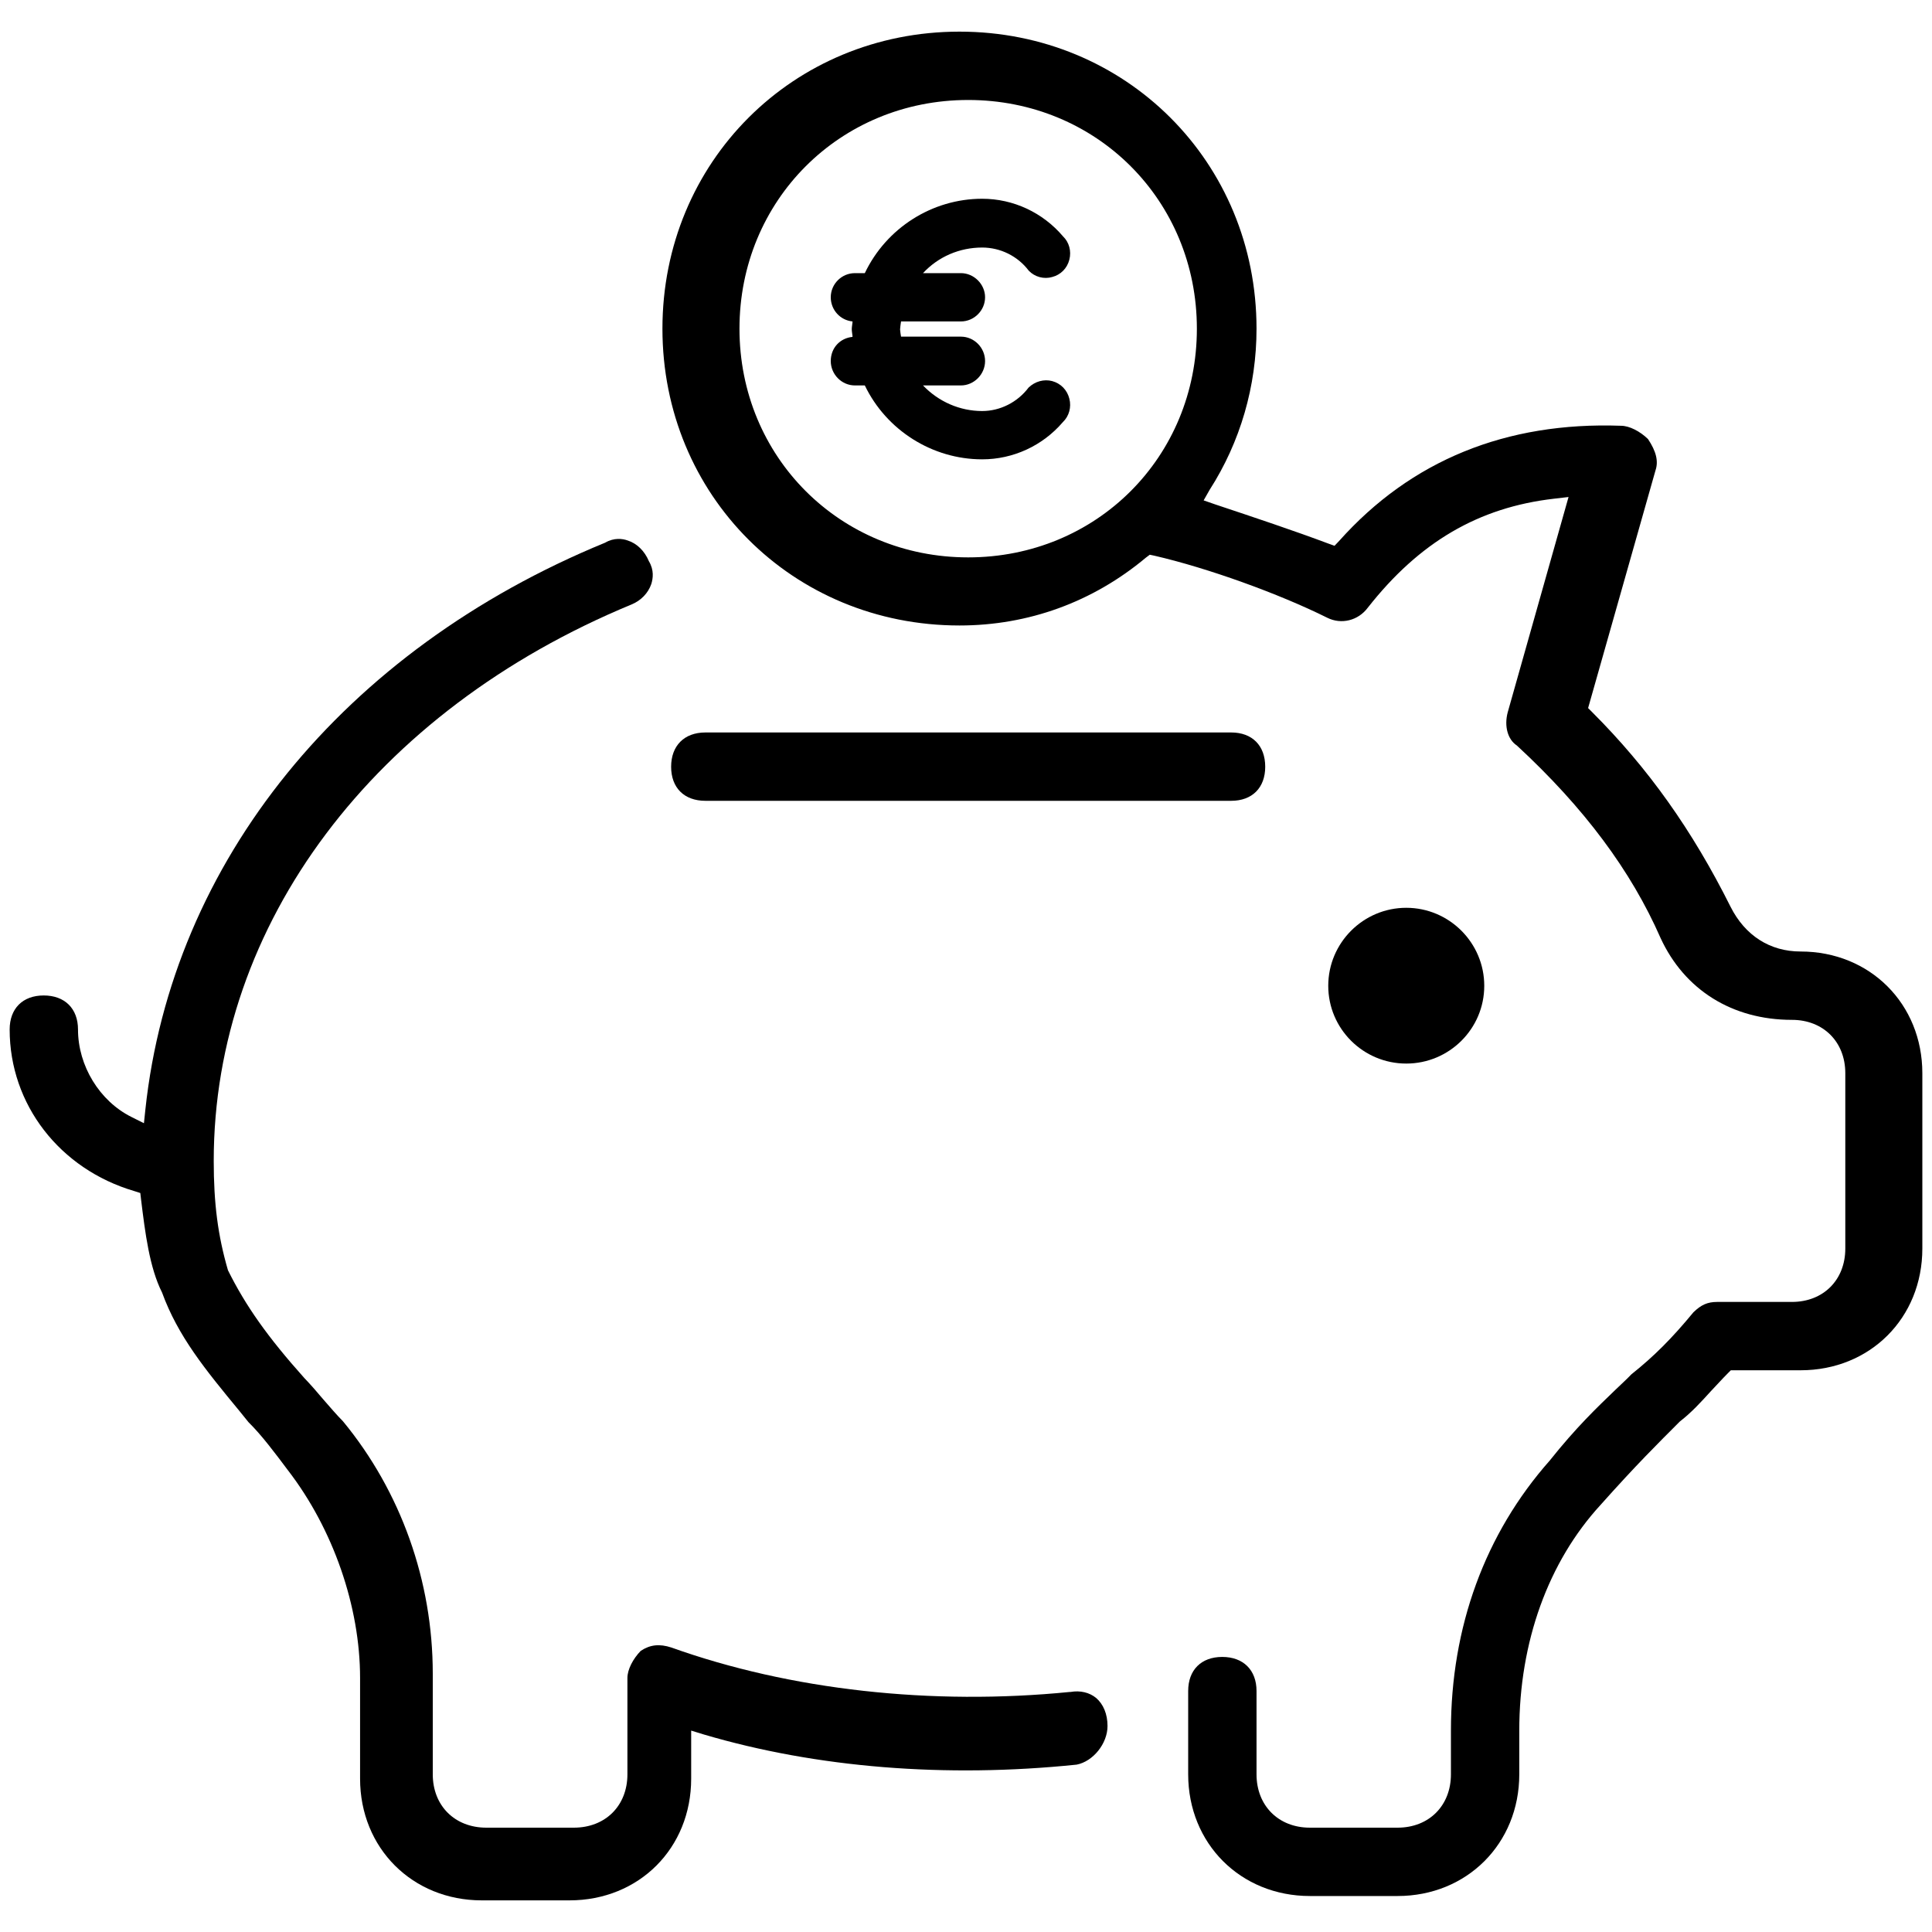 <?xml version="1.0" encoding="UTF-8"?> <svg xmlns="http://www.w3.org/2000/svg" id="Ebene_1" viewBox="0 0 80 80"><path d="m61.46,40.82c0,1.78-1.45,3.22-3.23,3.22s-3.23-1.44-3.23-3.22,1.45-3.23,3.23-3.23,3.23,1.45,3.23,3.23Z"></path><path d="m52.39,31.75c0,.87-.54,1.41-1.41,1.41h-21.77c-.88,0-1.42-.54-1.42-1.41s.54-1.42,1.42-1.42h21.77c.87,0,1.41.54,1.41,1.42Z"></path><path d="m74.56,39.4c-1.27,0-2.3-.66-2.9-1.85-1.59-3.18-3.41-5.74-5.73-8.06l-.17-.17,2.79-9.84c.13-.38.03-.79-.31-1.3-.33-.32-.77-.55-1.12-.55-4.75-.17-8.69,1.43-11.67,4.77l-.19.2-.25-.09c-1.44-.54-3.09-1.09-4.68-1.62l-.49-.17.25-.44c1.27-1.98,1.94-4.29,1.94-6.67,0-6.9-5.41-12.3-12.3-12.3s-12.3,5.4-12.3,12.3,5.4,12.29,12.3,12.29c2.85,0,5.52-.97,7.72-2.81l.16-.12.19.04c2.21.51,5.15,1.57,7.16,2.57.58.29,1.28.12,1.68-.42,2.13-2.71,4.58-4.15,7.71-4.51l.6-.07-2.52,8.92c-.15.57,0,1.12.38,1.37,2.8,2.59,4.73,5.19,5.95,7.97.99,2.15,2.97,3.39,5.44,3.39,1.3,0,2.21.91,2.21,2.21v7.26c0,1.3-.91,2.21-2.21,2.21h-3.09c-.41,0-.67.12-.99.43-.89,1.08-1.64,1.83-2.57,2.57-.18.19-.41.4-.65.63-.77.74-1.64,1.57-2.73,2.94-2.68,3.03-4.09,6.89-4.09,11.18v1.81c0,1.3-.91,2.21-2.21,2.21h-3.63c-1.3,0-2.21-.91-2.21-2.21v-3.45c0-.87-.55-1.41-1.42-1.41s-1.41.54-1.41,1.41v3.45c0,2.87,2.17,5.04,5.04,5.04h3.63c2.87,0,5.04-2.17,5.04-5.04v-1.81c0-3.67,1.2-6.99,3.37-9.35,1.46-1.64,2.39-2.56,3.28-3.45.49-.38.87-.8,1.28-1.25.23-.24.46-.5.71-.75l.12-.12h2.89c2.87,0,5.04-2.16,5.04-5.04v-7.26c0-2.87-2.17-5.04-5.04-5.04Zm-34.47-16.32c-5.31,0-9.47-4.16-9.47-9.47s4.16-9.47,9.47-9.47,9.47,4.15,9.47,9.47-4.16,9.47-9.47,9.47Z"></path><path d="m45.86,71.47c0,.73-.6,1.47-1.28,1.6-5.43.56-10.77.13-15.44-1.25l-.52-.16v1.99c0,2.88-2.16,5.04-5.04,5.04h-3.63c-2.87,0-5.04-2.16-5.04-5.04v-4.17c0-2.95-1.11-6.16-2.98-8.59-.54-.72-1.1-1.47-1.64-2l-.38-.47c-1.42-1.72-2.54-3.09-3.2-4.9-.52-1.03-.7-2.47-.87-3.86l-.03-.26-.25-.08c-3.09-.91-5.16-3.59-5.16-6.69,0-.87.54-1.41,1.41-1.41s1.42.54,1.42,1.41c0,1.5.89,2.96,2.21,3.62l.52.26.06-.57c1.1-10.26,8.2-19.02,19.04-23.47.36-.21.71-.17.93-.09.38.12.7.43.88.86.22.37.17.71.1.94-.13.38-.43.69-.82.85-10.67,4.41-17.3,13.24-17.3,23.04,0,1.76.17,3.09.59,4.53.73,1.47,1.64,2.76,3.16,4.46.26.27.53.58.79.89.28.32.56.65.81.9,2.4,2.91,3.72,6.62,3.72,10.45v4.17c0,1.3.91,2.21,2.22,2.21h3.62c1.31,0,2.22-.91,2.22-2.21v-3.99c0-.35.23-.79.55-1.12.39-.26.78-.3,1.27-.14,4.92,1.76,10.78,2.41,16.5,1.84h.03c.4-.07.78.02,1.06.25.3.26.47.67.47,1.16Z"></path><path d="m44.28,16.51c.09.35-.01.72-.27.97-.84.98-2.06,1.54-3.34,1.54-2.07,0-3.97-1.21-4.86-3.06h-.41c-.55,0-1-.46-1-1.01s.39-.95.9-1v-.04c-.01-.1-.03-.19-.03-.28s.02-.18.03-.28v-.04c-.51-.05-.9-.48-.9-1,0-.55.45-1,1-1h.41c.89-1.87,2.79-3.08,4.86-3.08,1.29,0,2.51.57,3.35,1.56.25.24.35.61.26.96-.09.36-.36.63-.71.72-.34.1-.72,0-.97-.26-.46-.61-1.18-.96-1.93-.96-.94,0-1.82.38-2.45,1.06h1.57c.54,0,1,.46,1,1s-.45,1-1,1h-2.48c-.02.11-.03.22-.04.33.01.1.02.2.04.3h2.48c.55,0,1,.46,1,1.01s-.46,1.01-1,1.01h-1.57c.64.67,1.52,1.06,2.45,1.06.74,0,1.46-.36,1.92-.97.27-.26.64-.36.98-.27.36.1.62.37.71.73Z"></path></svg> 